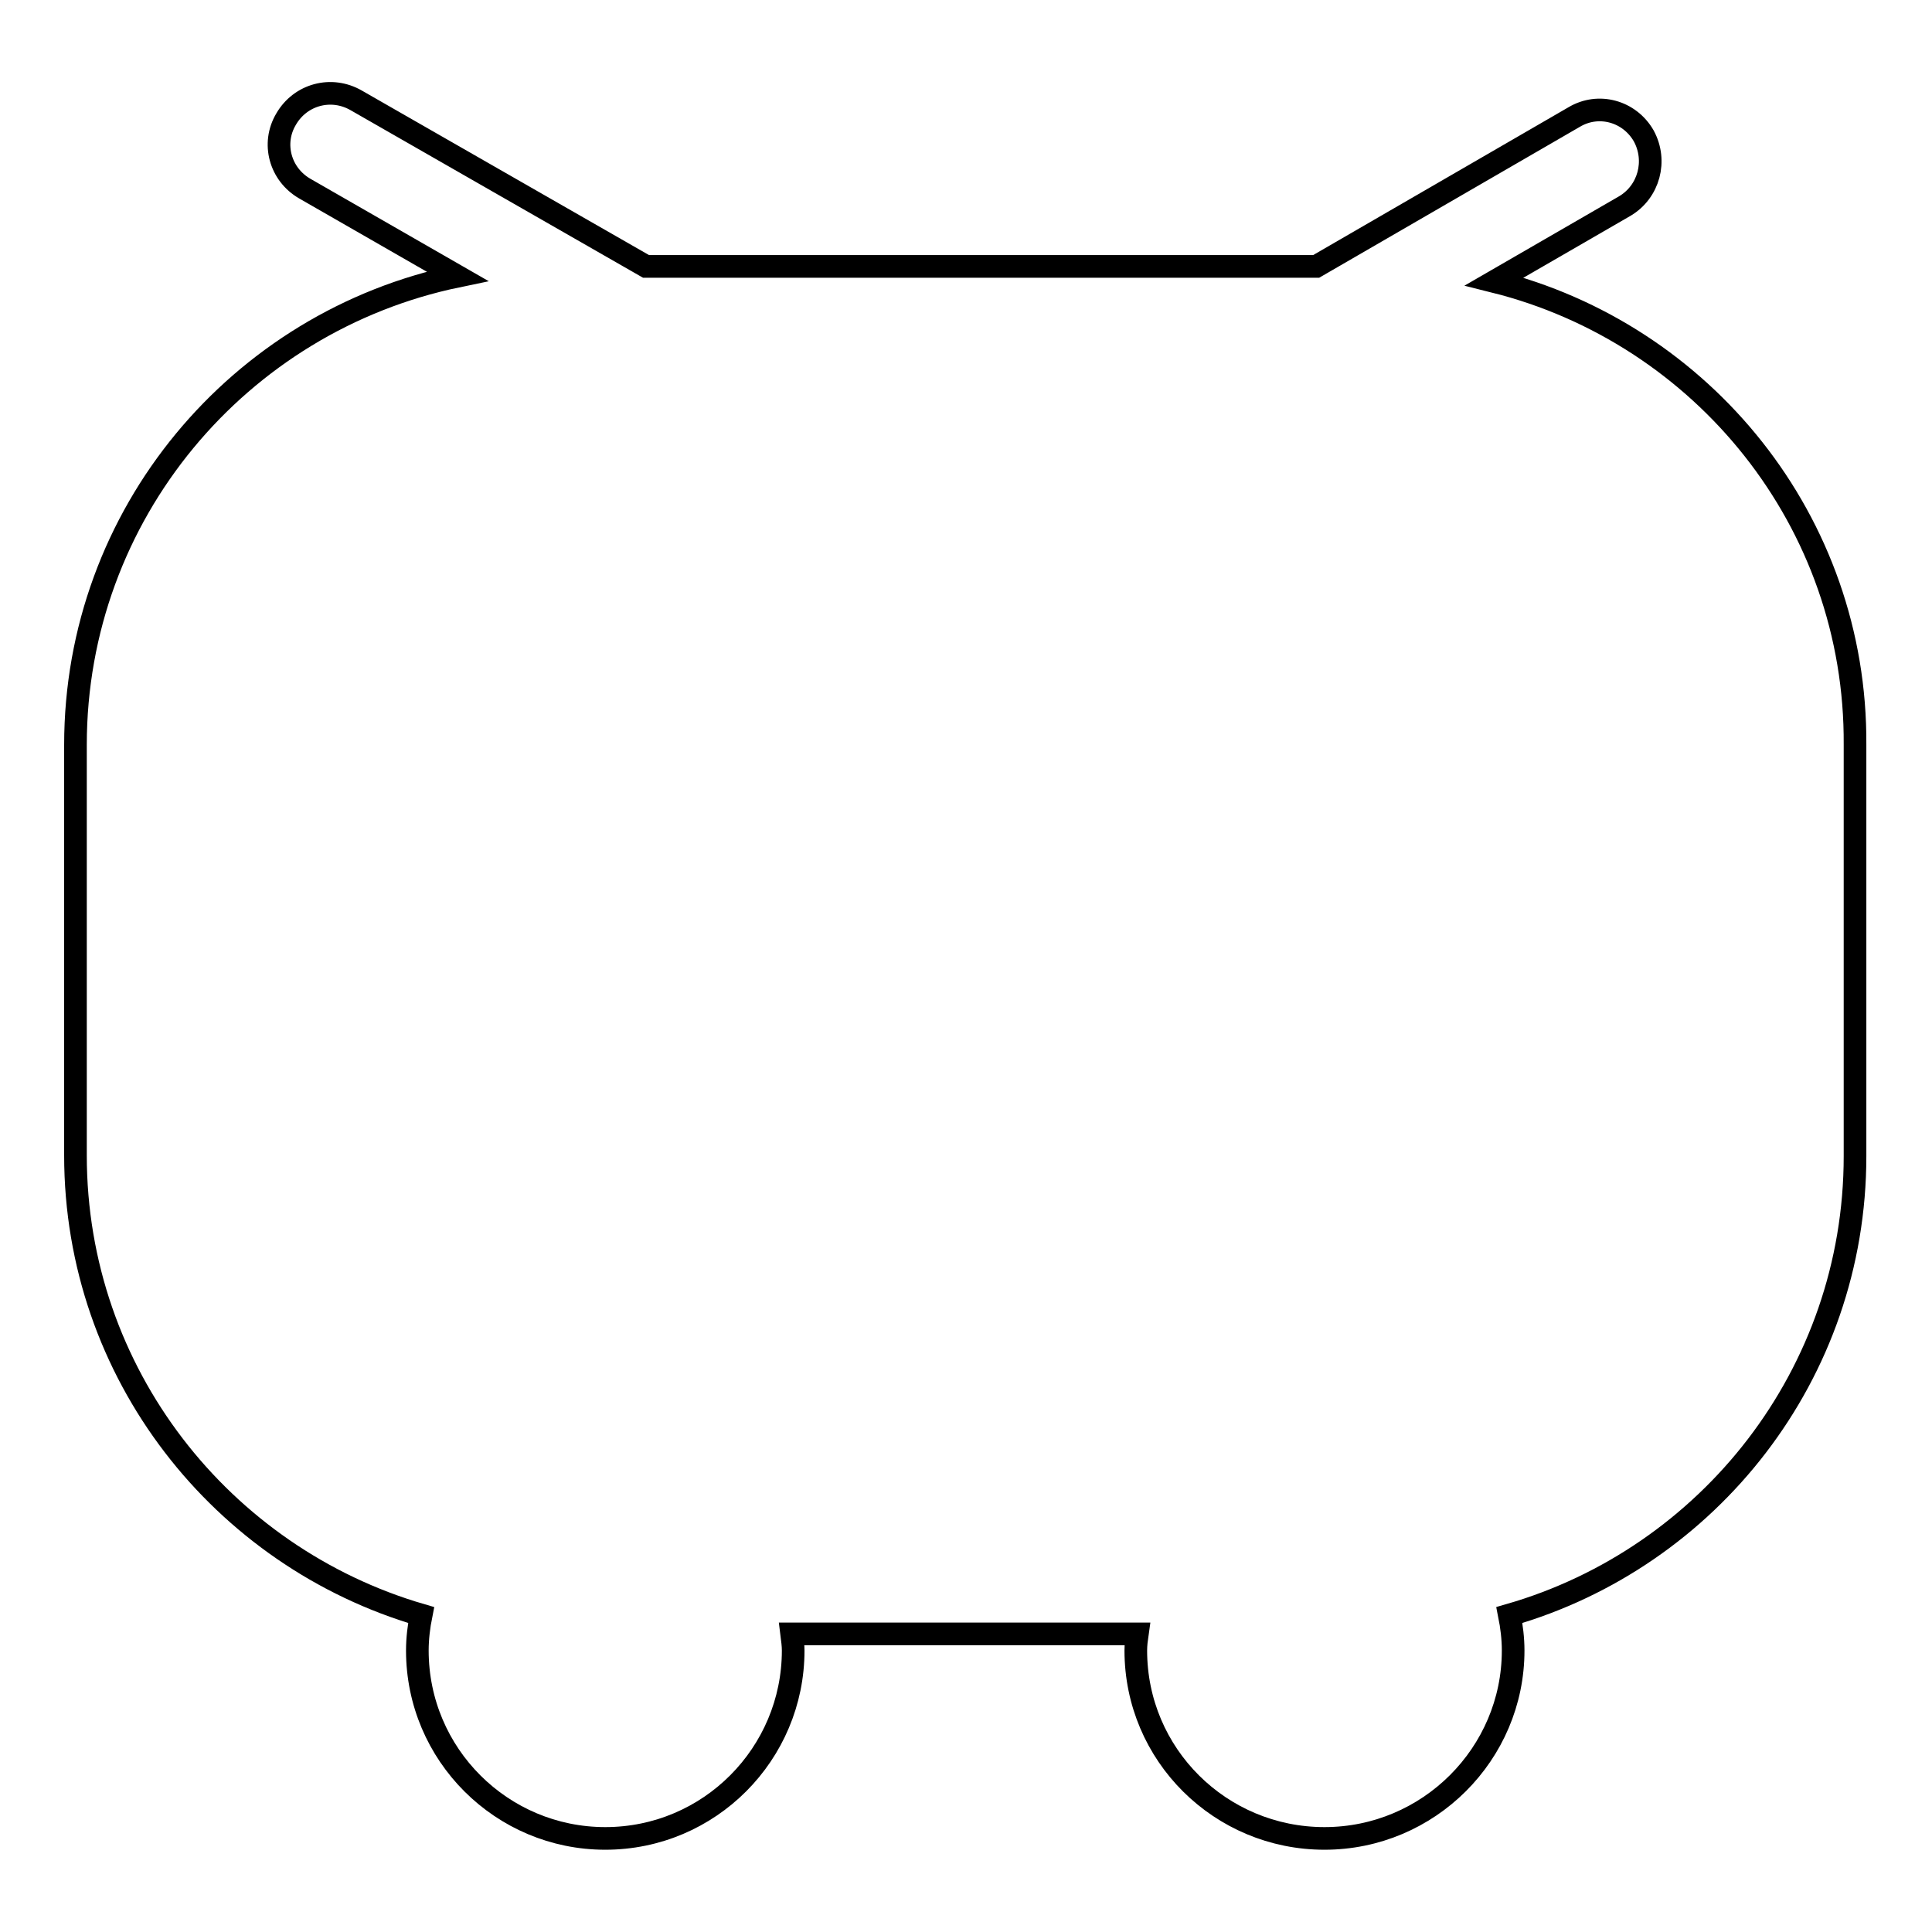 <?xml version="1.0" encoding="utf-8"?>
<!-- Svg Vector Icons : http://www.onlinewebfonts.com/icon -->
<!DOCTYPE svg PUBLIC "-//W3C//DTD SVG 1.1//EN" "http://www.w3.org/Graphics/SVG/1.1/DTD/svg11.dtd">
<svg version="1.1" xmlns="http://www.w3.org/2000/svg" xmlns:xlink="http://www.w3.org/1999/xlink" x="0px" y="0px" viewBox="0 0 256 256" enable-background="new 0 0 256 256" xml:space="preserve">
<g><g><path stroke-width="3" fill-opacity="0" stroke="#000000"  d="M198,37.3l17.3-10c3.2-1.9,4.3-6,2.5-9.3c-1.9-3.3-6-4.4-9.2-2.5l-34.2,19.8H85.6L47.2,13.3c-3.3-1.9-7.4-0.8-9.3,2.5C36,19,37.1,23.1,40.4,25l20.2,11.6C31.7,42.6,10,68.1,10,98.7v54.4c0,28.9,19.4,53.2,45.8,60.9c-0.3,1.5-0.5,3.1-0.5,4.7c0,13.8,11.2,24.9,24.9,24.9c13.8,0,24.9-11.2,24.9-24.9c0-0.7-0.1-1.4-0.2-2.2h45.8c-0.1,0.7-0.2,1.4-0.2,2.2c0,13.8,11.2,24.9,25,24.9c13.8,0,25-11.2,25-24.9c0-1.6-0.2-3.2-0.5-4.7c26.4-7.6,45.8-31.9,45.8-60.8V98.7C246,69.1,225.6,44.2,198,37.3z"/></g></g>
</svg>